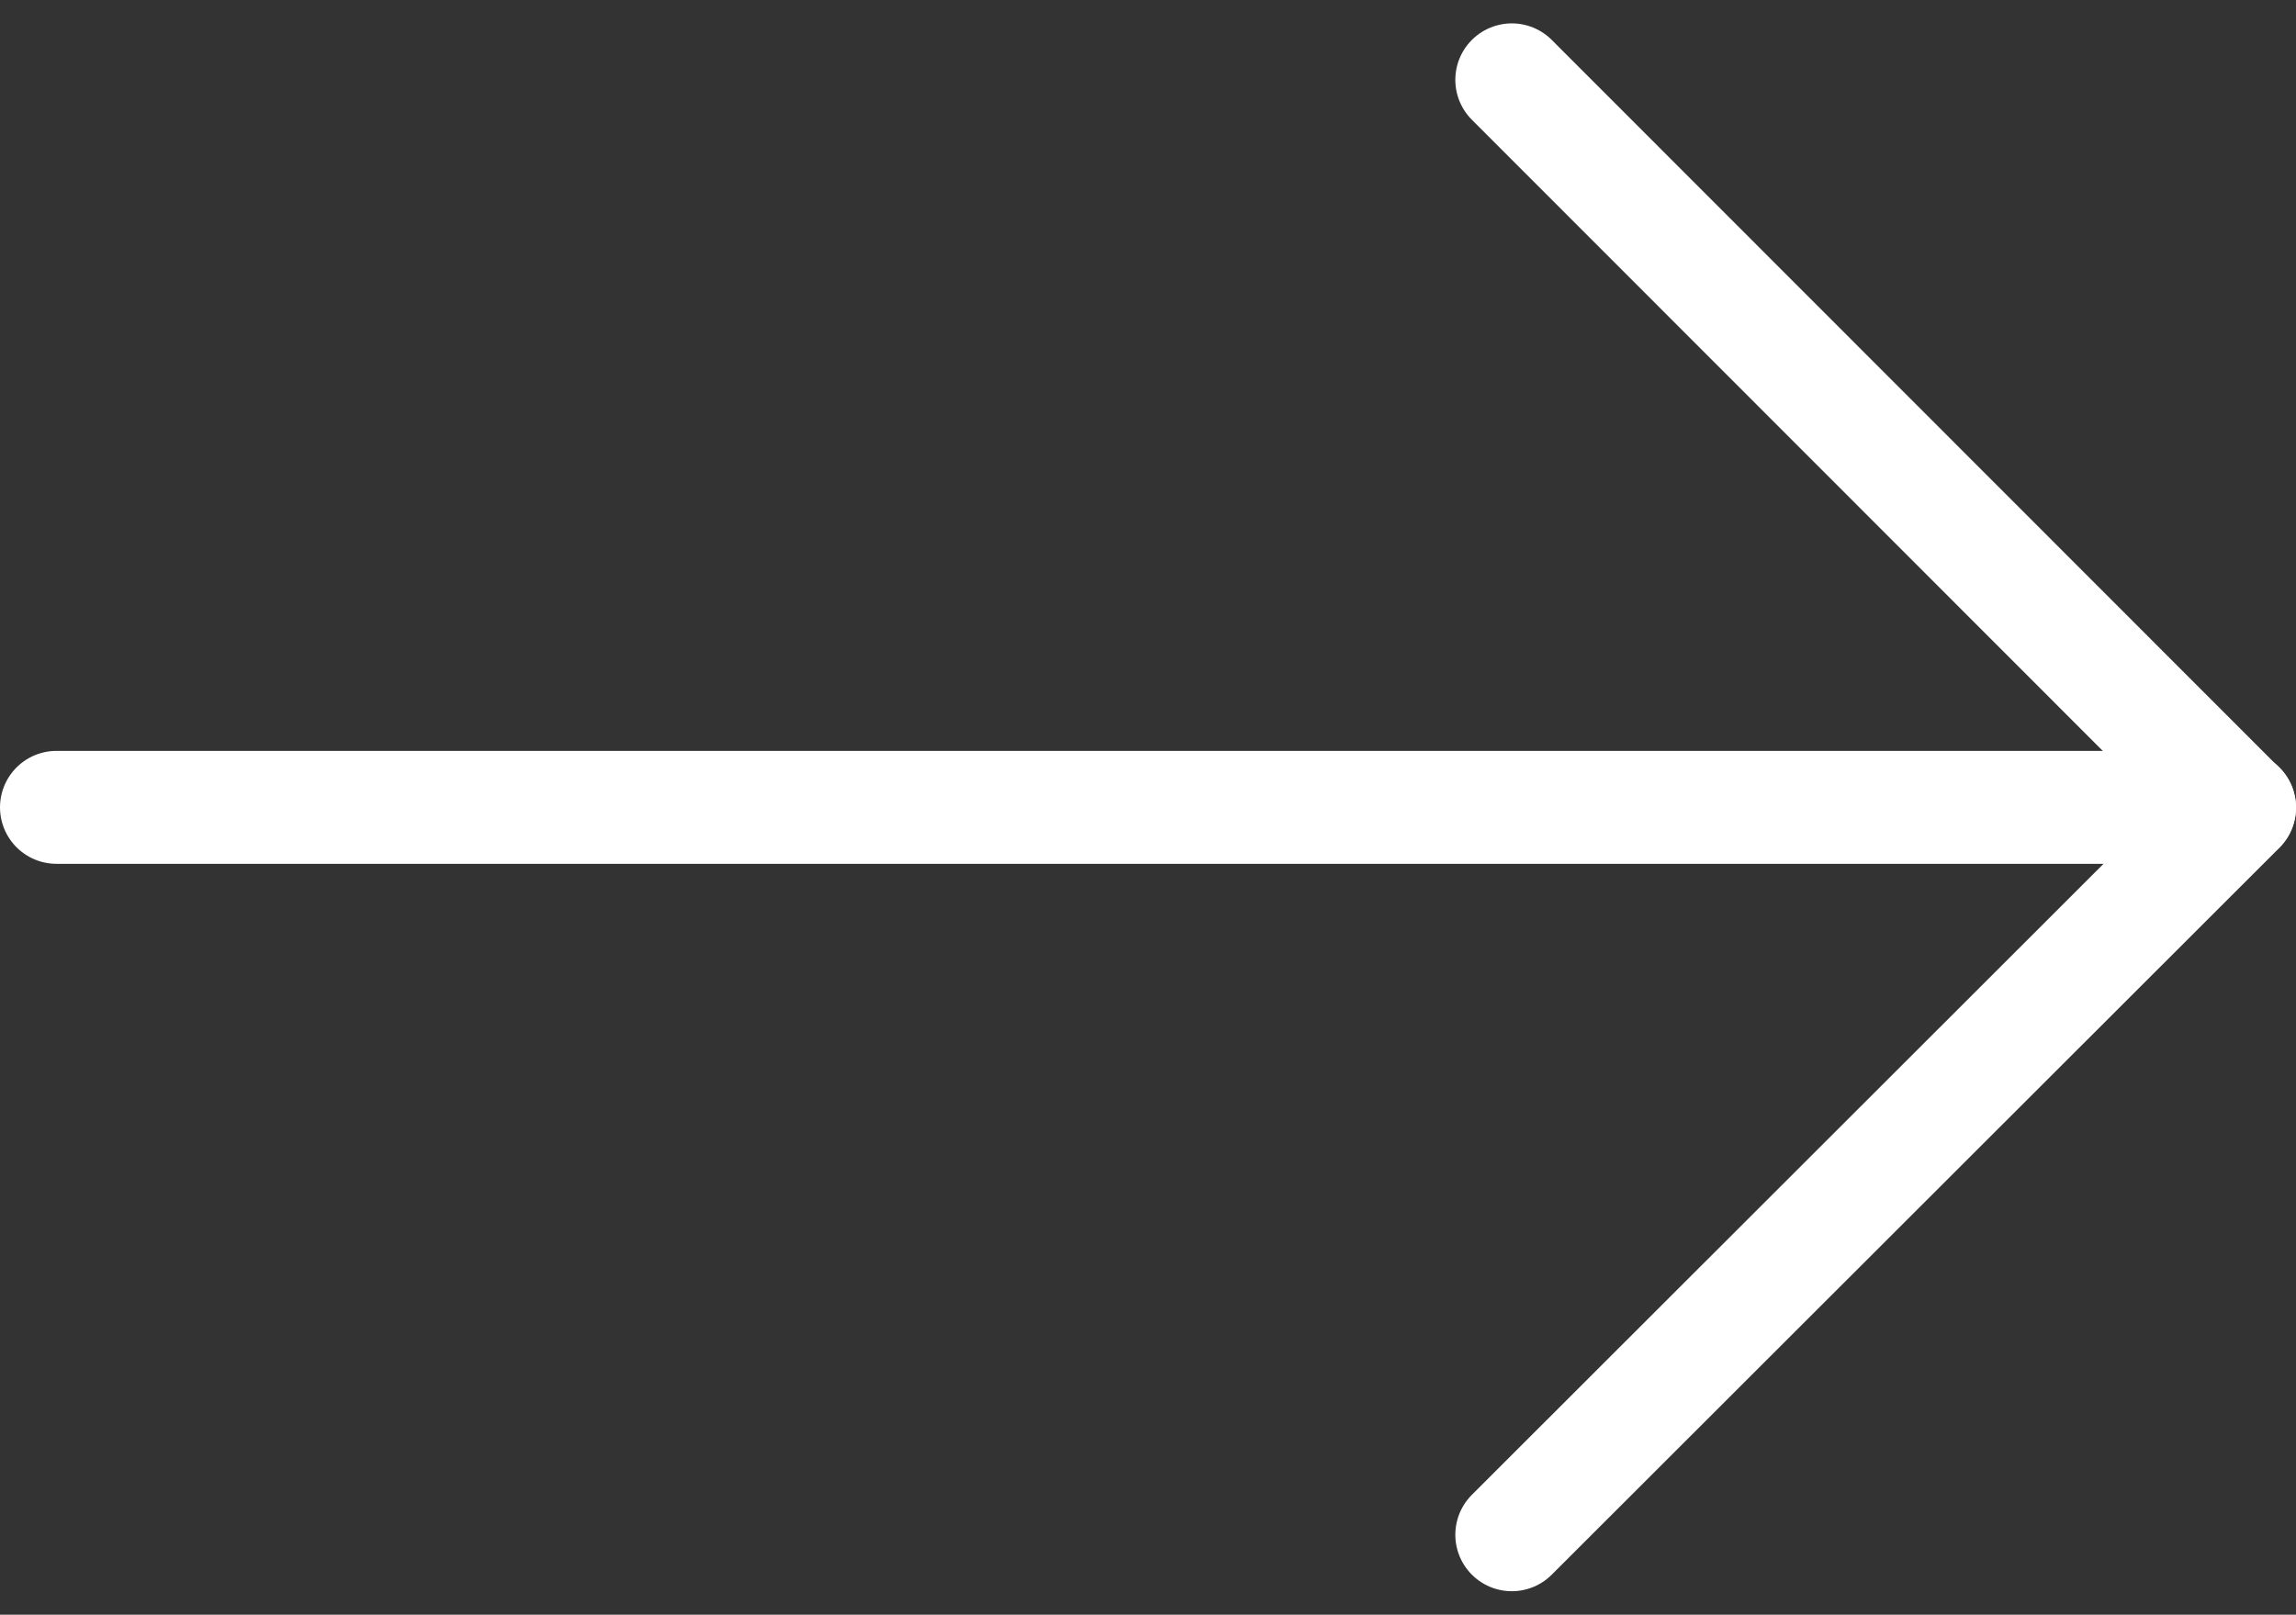 <svg xmlns="http://www.w3.org/2000/svg" width="20.325" height="14.298" viewBox="0 0 20.325 14.298"><rect x="0" y="0" width="20.325" height="14.298" fill="#333333" stroke="none"/><g id="Group_8" data-name="Group 8" transform="translate(0.5 0.707)"><g id="Group_6" data-name="Group 6"><path id="Path_19" data-name="Path 19" d="M24,.354,30.442,6.8,24,13.237" transform="translate(-11.117 -0.354)" fill="none" stroke="#fff" stroke-linecap="round" stroke-linejoin="round" stroke-miterlimit="10" stroke-width="1"></path><line id="Line_1" data-name="Line 1" x1="19.325" transform="translate(0 6.442)" fill="none" stroke="#fff" stroke-linecap="round" stroke-miterlimit="10" stroke-width="1"></line></g></g></svg>